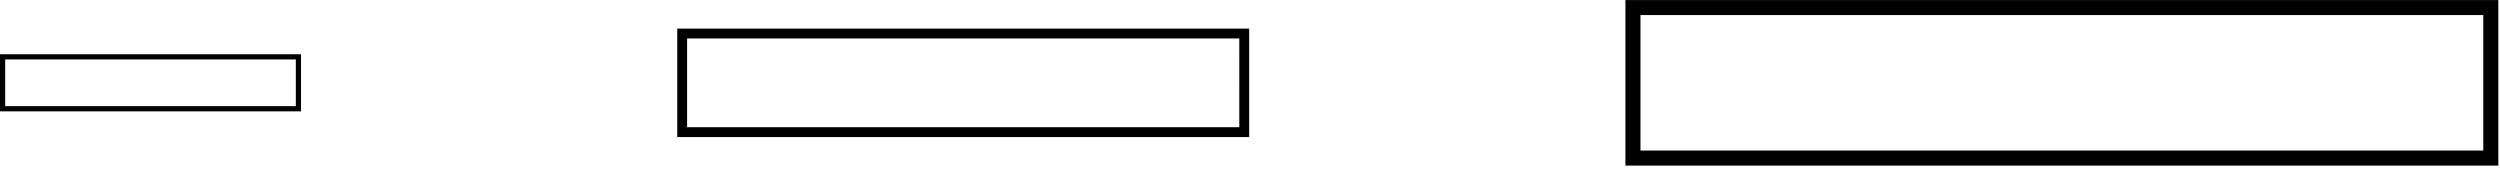 <svg xmlns="http://www.w3.org/2000/svg" width="122" height="9" fill="none" viewBox="0 0 122 9"><path stroke="#000" stroke-width=".734" d="M121.551 7.713H79.688V.369h41.863z"/><path stroke="#000" stroke-width=".481" d="M60.719 6.447H33.29V1.635h27.428z"/><path stroke="#000" stroke-width=".253" d="M14.563 5.307H.127V2.774h14.436z"/></svg>